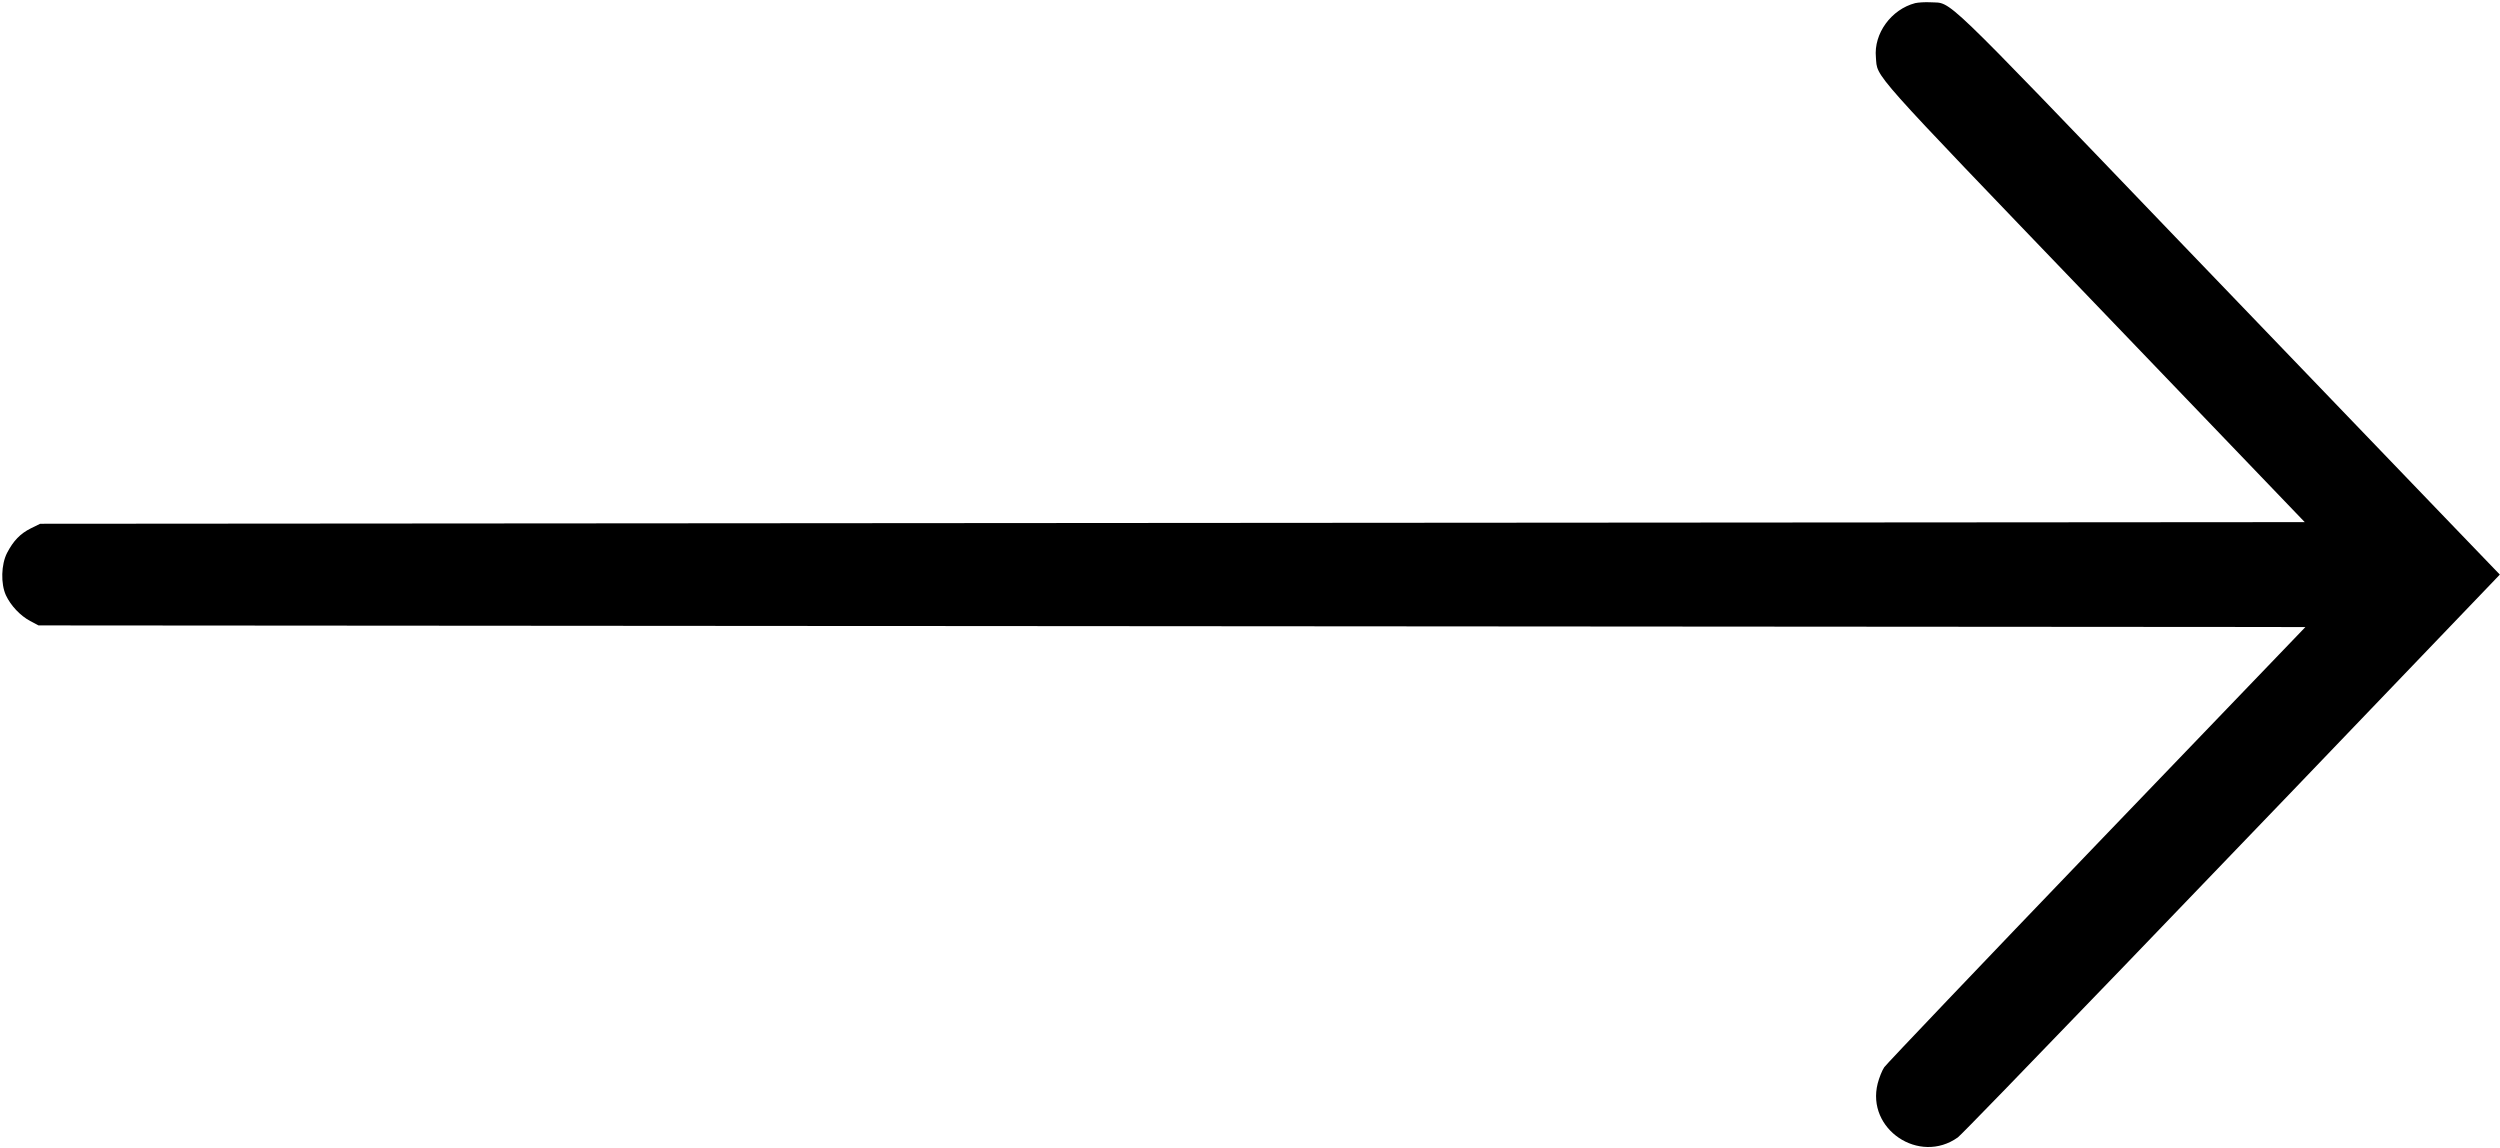 <?xml version="1.0" standalone="no"?>
<!DOCTYPE svg PUBLIC "-//W3C//DTD SVG 20010904//EN"
 "http://www.w3.org/TR/2001/REC-SVG-20010904/DTD/svg10.dtd">
<svg version="1.0" xmlns="http://www.w3.org/2000/svg"
 width="1525pt" height="700pt" viewBox="0 0 1525 700"
 preserveAspectRatio="xMidYMid meet">

<g transform="translate(0,700) scale(0.1,-0.1)"
fill="#000000" stroke="none">
<path d="M11683 6981 c-146 -38 -254 -185 -240 -331 11 -127 -59 -48 1333
-1498 l1283 -1337 -6907 -5 -6907 -5 -57 -28 c-64 -32 -106 -75 -145 -150 -36
-70 -39 -188 -7 -258 30 -64 88 -125 148 -157 l51 -27 6914 -5 6914 -5 -1273
-1325 c-700 -729 -1283 -1341 -1296 -1360 -13 -19 -31 -64 -40 -99 -71 -279
254 -497 489 -329 35 25 1570 1620 3263 3388 l43 45 -332 345 c-183 190 -925
962 -1649 1716 -1451 1512 -1358 1422 -1490 1430 -35 2 -77 -1 -95 -5z"/>
</g>
</svg>
